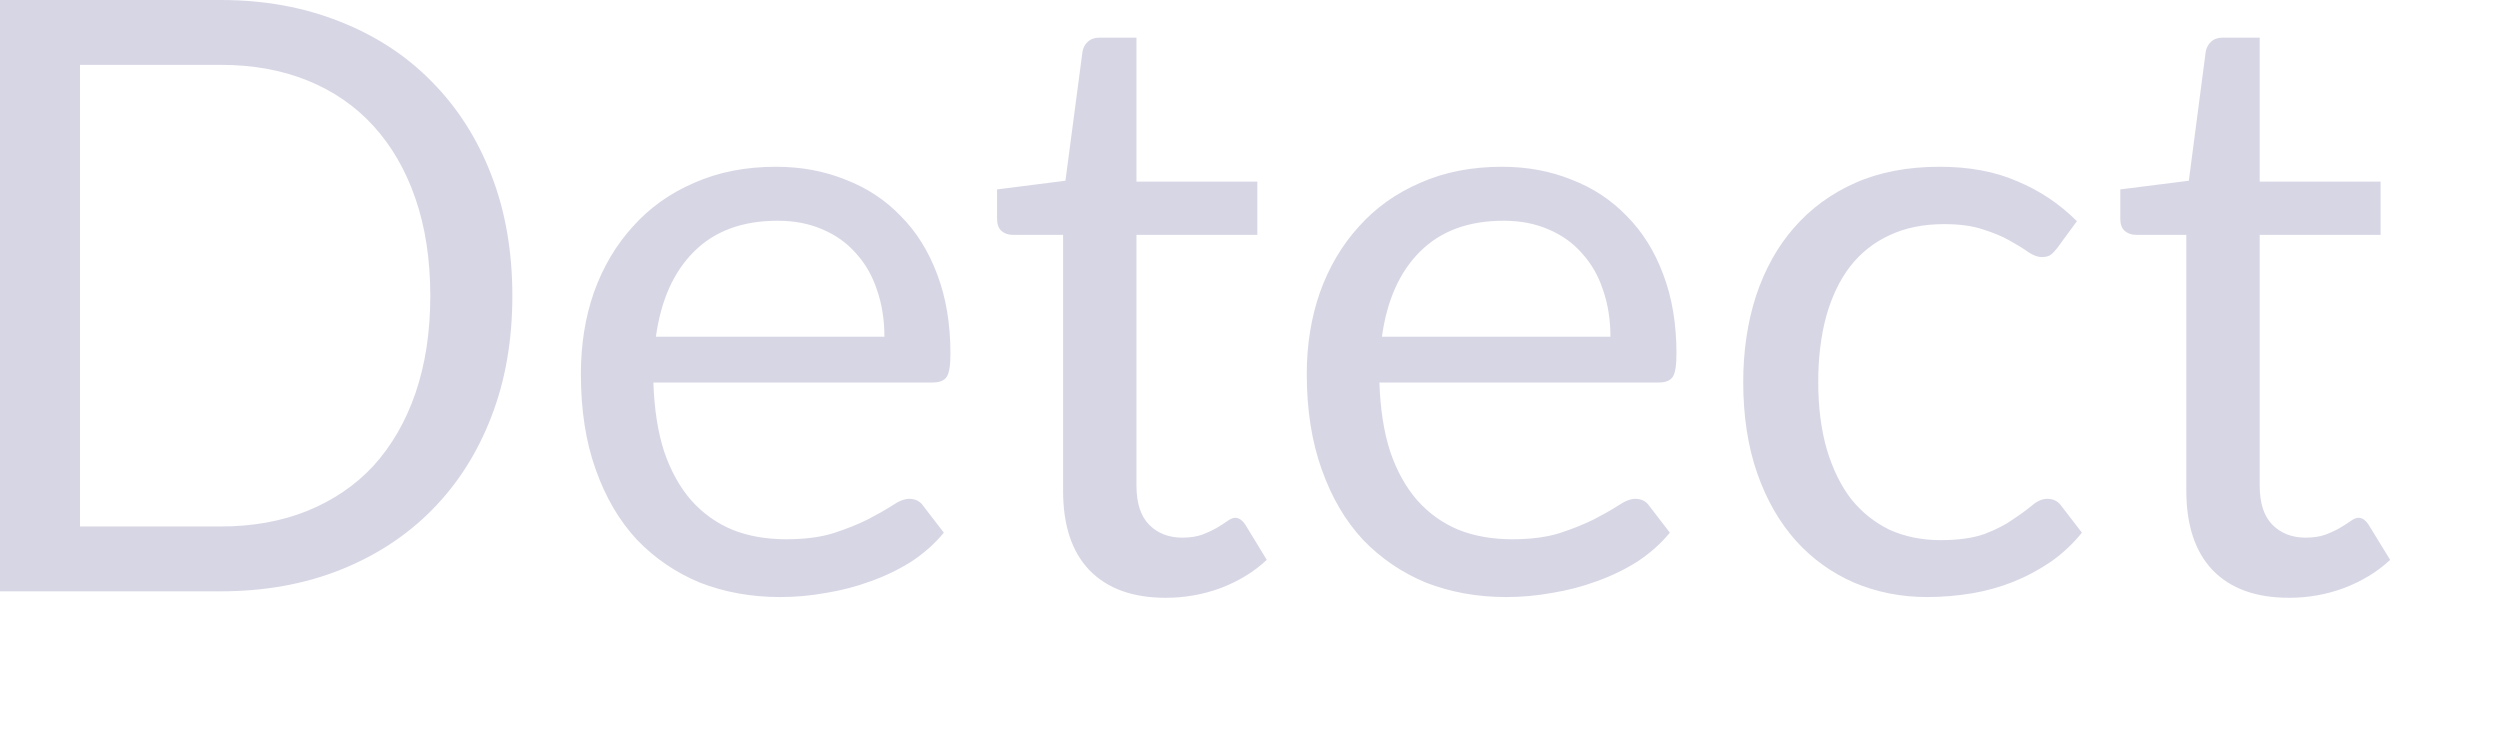 <?xml version="1.0" encoding="utf-8"?>
<svg xmlns="http://www.w3.org/2000/svg" fill="none" height="100%" overflow="visible" preserveAspectRatio="none" style="display: block;" viewBox="0 0 17 5" width="100%">
<path d="M3.484 2.012C3.484 2.313 3.437 2.587 3.341 2.834C3.246 3.081 3.111 3.292 2.937 3.468C2.763 3.644 2.554 3.78 2.309 3.877C2.066 3.973 1.796 4.021 1.501 4.021H0V0H1.501C1.796 0 2.066 0.049 2.309 0.146C2.554 0.242 2.763 0.378 2.937 0.556C3.111 0.732 3.246 0.943 3.341 1.19C3.437 1.437 3.484 1.711 3.484 2.012ZM2.926 2.012C2.926 1.765 2.892 1.544 2.825 1.35C2.758 1.155 2.662 0.991 2.539 0.856C2.416 0.721 2.266 0.618 2.09 0.547C1.914 0.476 1.718 0.441 1.501 0.441H0.544V3.58H1.501C1.718 3.58 1.914 3.545 2.09 3.474C2.266 3.402 2.416 3.301 2.539 3.168C2.662 3.033 2.758 2.868 2.825 2.674C2.892 2.479 2.926 2.259 2.926 2.012ZM6.014 2.29C6.014 2.174 5.997 2.068 5.964 1.973C5.932 1.875 5.884 1.792 5.821 1.723C5.759 1.652 5.683 1.598 5.593 1.56C5.504 1.521 5.402 1.501 5.288 1.501C5.048 1.501 4.859 1.571 4.718 1.712C4.58 1.85 4.494 2.043 4.46 2.29H6.014ZM6.418 3.622C6.357 3.697 6.283 3.762 6.197 3.819C6.111 3.873 6.018 3.918 5.919 3.953C5.822 3.989 5.721 4.015 5.616 4.032C5.511 4.051 5.407 4.06 5.305 4.06C5.108 4.06 4.927 4.027 4.76 3.962C4.596 3.894 4.453 3.797 4.331 3.67C4.211 3.541 4.118 3.382 4.051 3.193C3.983 3.004 3.95 2.787 3.95 2.542C3.95 2.344 3.979 2.159 4.039 1.987C4.101 1.815 4.189 1.666 4.303 1.541C4.417 1.413 4.556 1.314 4.721 1.243C4.886 1.17 5.071 1.134 5.277 1.134C5.447 1.134 5.604 1.163 5.748 1.221C5.894 1.277 6.019 1.359 6.124 1.468C6.23 1.574 6.314 1.707 6.373 1.866C6.433 2.023 6.463 2.203 6.463 2.405C6.463 2.483 6.455 2.536 6.438 2.562C6.421 2.588 6.389 2.601 6.343 2.601H4.443C4.449 2.781 4.473 2.937 4.516 3.07C4.561 3.202 4.623 3.314 4.701 3.403C4.78 3.491 4.873 3.558 4.982 3.603C5.09 3.646 5.212 3.667 5.347 3.667C5.472 3.667 5.58 3.653 5.669 3.625C5.761 3.595 5.84 3.563 5.905 3.53C5.97 3.496 6.025 3.465 6.068 3.437C6.112 3.407 6.151 3.392 6.183 3.392C6.224 3.392 6.256 3.408 6.278 3.44L6.418 3.622ZM7.927 4.065C7.703 4.065 7.53 4.003 7.408 3.877C7.288 3.752 7.229 3.572 7.229 3.336V1.597H6.886C6.856 1.597 6.831 1.588 6.811 1.571C6.79 1.553 6.78 1.525 6.78 1.487V1.288L7.245 1.229L7.361 0.351C7.366 0.323 7.378 0.301 7.397 0.284C7.418 0.265 7.444 0.256 7.476 0.256H7.728V1.235H8.55V1.597H7.728V3.302C7.728 3.422 7.757 3.511 7.815 3.569C7.873 3.627 7.948 3.656 8.039 3.656C8.092 3.656 8.137 3.649 8.174 3.636C8.213 3.621 8.247 3.605 8.275 3.589C8.303 3.572 8.326 3.557 8.345 3.544C8.366 3.529 8.384 3.521 8.399 3.521C8.425 3.521 8.448 3.537 8.469 3.569L8.614 3.807C8.528 3.888 8.425 3.951 8.303 3.998C8.182 4.043 8.056 4.065 7.927 4.065ZM10.951 2.29C10.951 2.174 10.934 2.068 10.901 1.973C10.869 1.875 10.821 1.792 10.758 1.723C10.696 1.652 10.62 1.598 10.53 1.56C10.441 1.521 10.339 1.501 10.225 1.501C9.985 1.501 9.796 1.571 9.655 1.712C9.517 1.85 9.431 2.043 9.397 2.29H10.951ZM11.355 3.622C11.294 3.697 11.22 3.762 11.134 3.819C11.048 3.873 10.955 3.918 10.856 3.953C10.759 3.989 10.658 4.015 10.553 4.032C10.448 4.051 10.344 4.06 10.242 4.06C10.045 4.06 9.864 4.027 9.697 3.962C9.533 3.894 9.39 3.797 9.268 3.67C9.148 3.541 9.055 3.382 8.988 3.193C8.92 3.004 8.886 2.787 8.886 2.542C8.886 2.344 8.916 2.159 8.976 1.987C9.038 1.815 9.126 1.666 9.24 1.541C9.354 1.413 9.493 1.314 9.658 1.243C9.823 1.17 10.008 1.134 10.213 1.134C10.384 1.134 10.541 1.163 10.685 1.221C10.831 1.277 10.956 1.359 11.061 1.468C11.167 1.574 11.251 1.707 11.31 1.866C11.37 2.023 11.4 2.203 11.4 2.405C11.4 2.483 11.392 2.536 11.375 2.562C11.358 2.588 11.326 2.601 11.28 2.601H9.38C9.386 2.781 9.41 2.937 9.453 3.07C9.498 3.202 9.56 3.314 9.638 3.403C9.717 3.491 9.81 3.558 9.919 3.603C10.027 3.646 10.149 3.667 10.284 3.667C10.409 3.667 10.517 3.653 10.606 3.625C10.698 3.595 10.776 3.563 10.842 3.53C10.907 3.496 10.962 3.465 11.005 3.437C11.05 3.407 11.088 3.392 11.12 3.392C11.161 3.392 11.193 3.408 11.215 3.44L11.355 3.622ZM13.991 1.684C13.976 1.704 13.961 1.72 13.947 1.731C13.932 1.743 13.911 1.748 13.885 1.748C13.857 1.748 13.826 1.737 13.792 1.714C13.759 1.69 13.716 1.664 13.666 1.636C13.617 1.608 13.557 1.583 13.484 1.56C13.413 1.536 13.325 1.524 13.22 1.524C13.08 1.524 12.956 1.549 12.85 1.599C12.743 1.648 12.653 1.719 12.58 1.813C12.509 1.906 12.455 2.019 12.418 2.152C12.382 2.285 12.364 2.434 12.364 2.598C12.364 2.77 12.384 2.924 12.423 3.058C12.463 3.191 12.518 3.303 12.589 3.395C12.662 3.485 12.749 3.554 12.85 3.603C12.953 3.649 13.068 3.673 13.195 3.673C13.316 3.673 13.416 3.659 13.495 3.631C13.573 3.601 13.638 3.568 13.688 3.532C13.741 3.497 13.784 3.465 13.818 3.437C13.853 3.407 13.888 3.392 13.921 3.392C13.963 3.392 13.994 3.408 14.017 3.44L14.157 3.622C14.095 3.699 14.025 3.764 13.947 3.819C13.868 3.873 13.783 3.919 13.691 3.956C13.601 3.992 13.507 4.018 13.408 4.035C13.309 4.051 13.208 4.06 13.105 4.06C12.927 4.06 12.762 4.027 12.608 3.962C12.457 3.896 12.325 3.802 12.213 3.678C12.101 3.553 12.013 3.4 11.949 3.218C11.886 3.037 11.854 2.83 11.854 2.598C11.854 2.387 11.883 2.191 11.941 2.012C12.001 1.832 12.086 1.678 12.199 1.549C12.313 1.418 12.452 1.316 12.617 1.243C12.783 1.17 12.974 1.134 13.189 1.134C13.389 1.134 13.565 1.166 13.716 1.232C13.87 1.296 14.005 1.386 14.123 1.504L13.991 1.684ZM15.566 4.065C15.341 4.065 15.168 4.003 15.046 3.877C14.927 3.752 14.867 3.572 14.867 3.336V1.597H14.525C14.495 1.597 14.47 1.588 14.449 1.571C14.428 1.553 14.418 1.525 14.418 1.487V1.288L14.884 1.229L14.999 0.351C15.004 0.323 15.017 0.301 15.035 0.284C15.056 0.265 15.082 0.256 15.114 0.256H15.366V1.235H16.188V1.597H15.366V3.302C15.366 3.422 15.395 3.511 15.453 3.569C15.511 3.627 15.586 3.656 15.678 3.656C15.73 3.656 15.775 3.649 15.812 3.636C15.852 3.621 15.885 3.605 15.913 3.589C15.941 3.572 15.965 3.557 15.983 3.544C16.004 3.529 16.022 3.521 16.037 3.521C16.063 3.521 16.086 3.537 16.107 3.569L16.253 3.807C16.167 3.888 16.063 3.951 15.941 3.998C15.82 4.043 15.695 4.065 15.566 4.065Z" fill="#D7D6E5" id="Vector"/>
</svg>